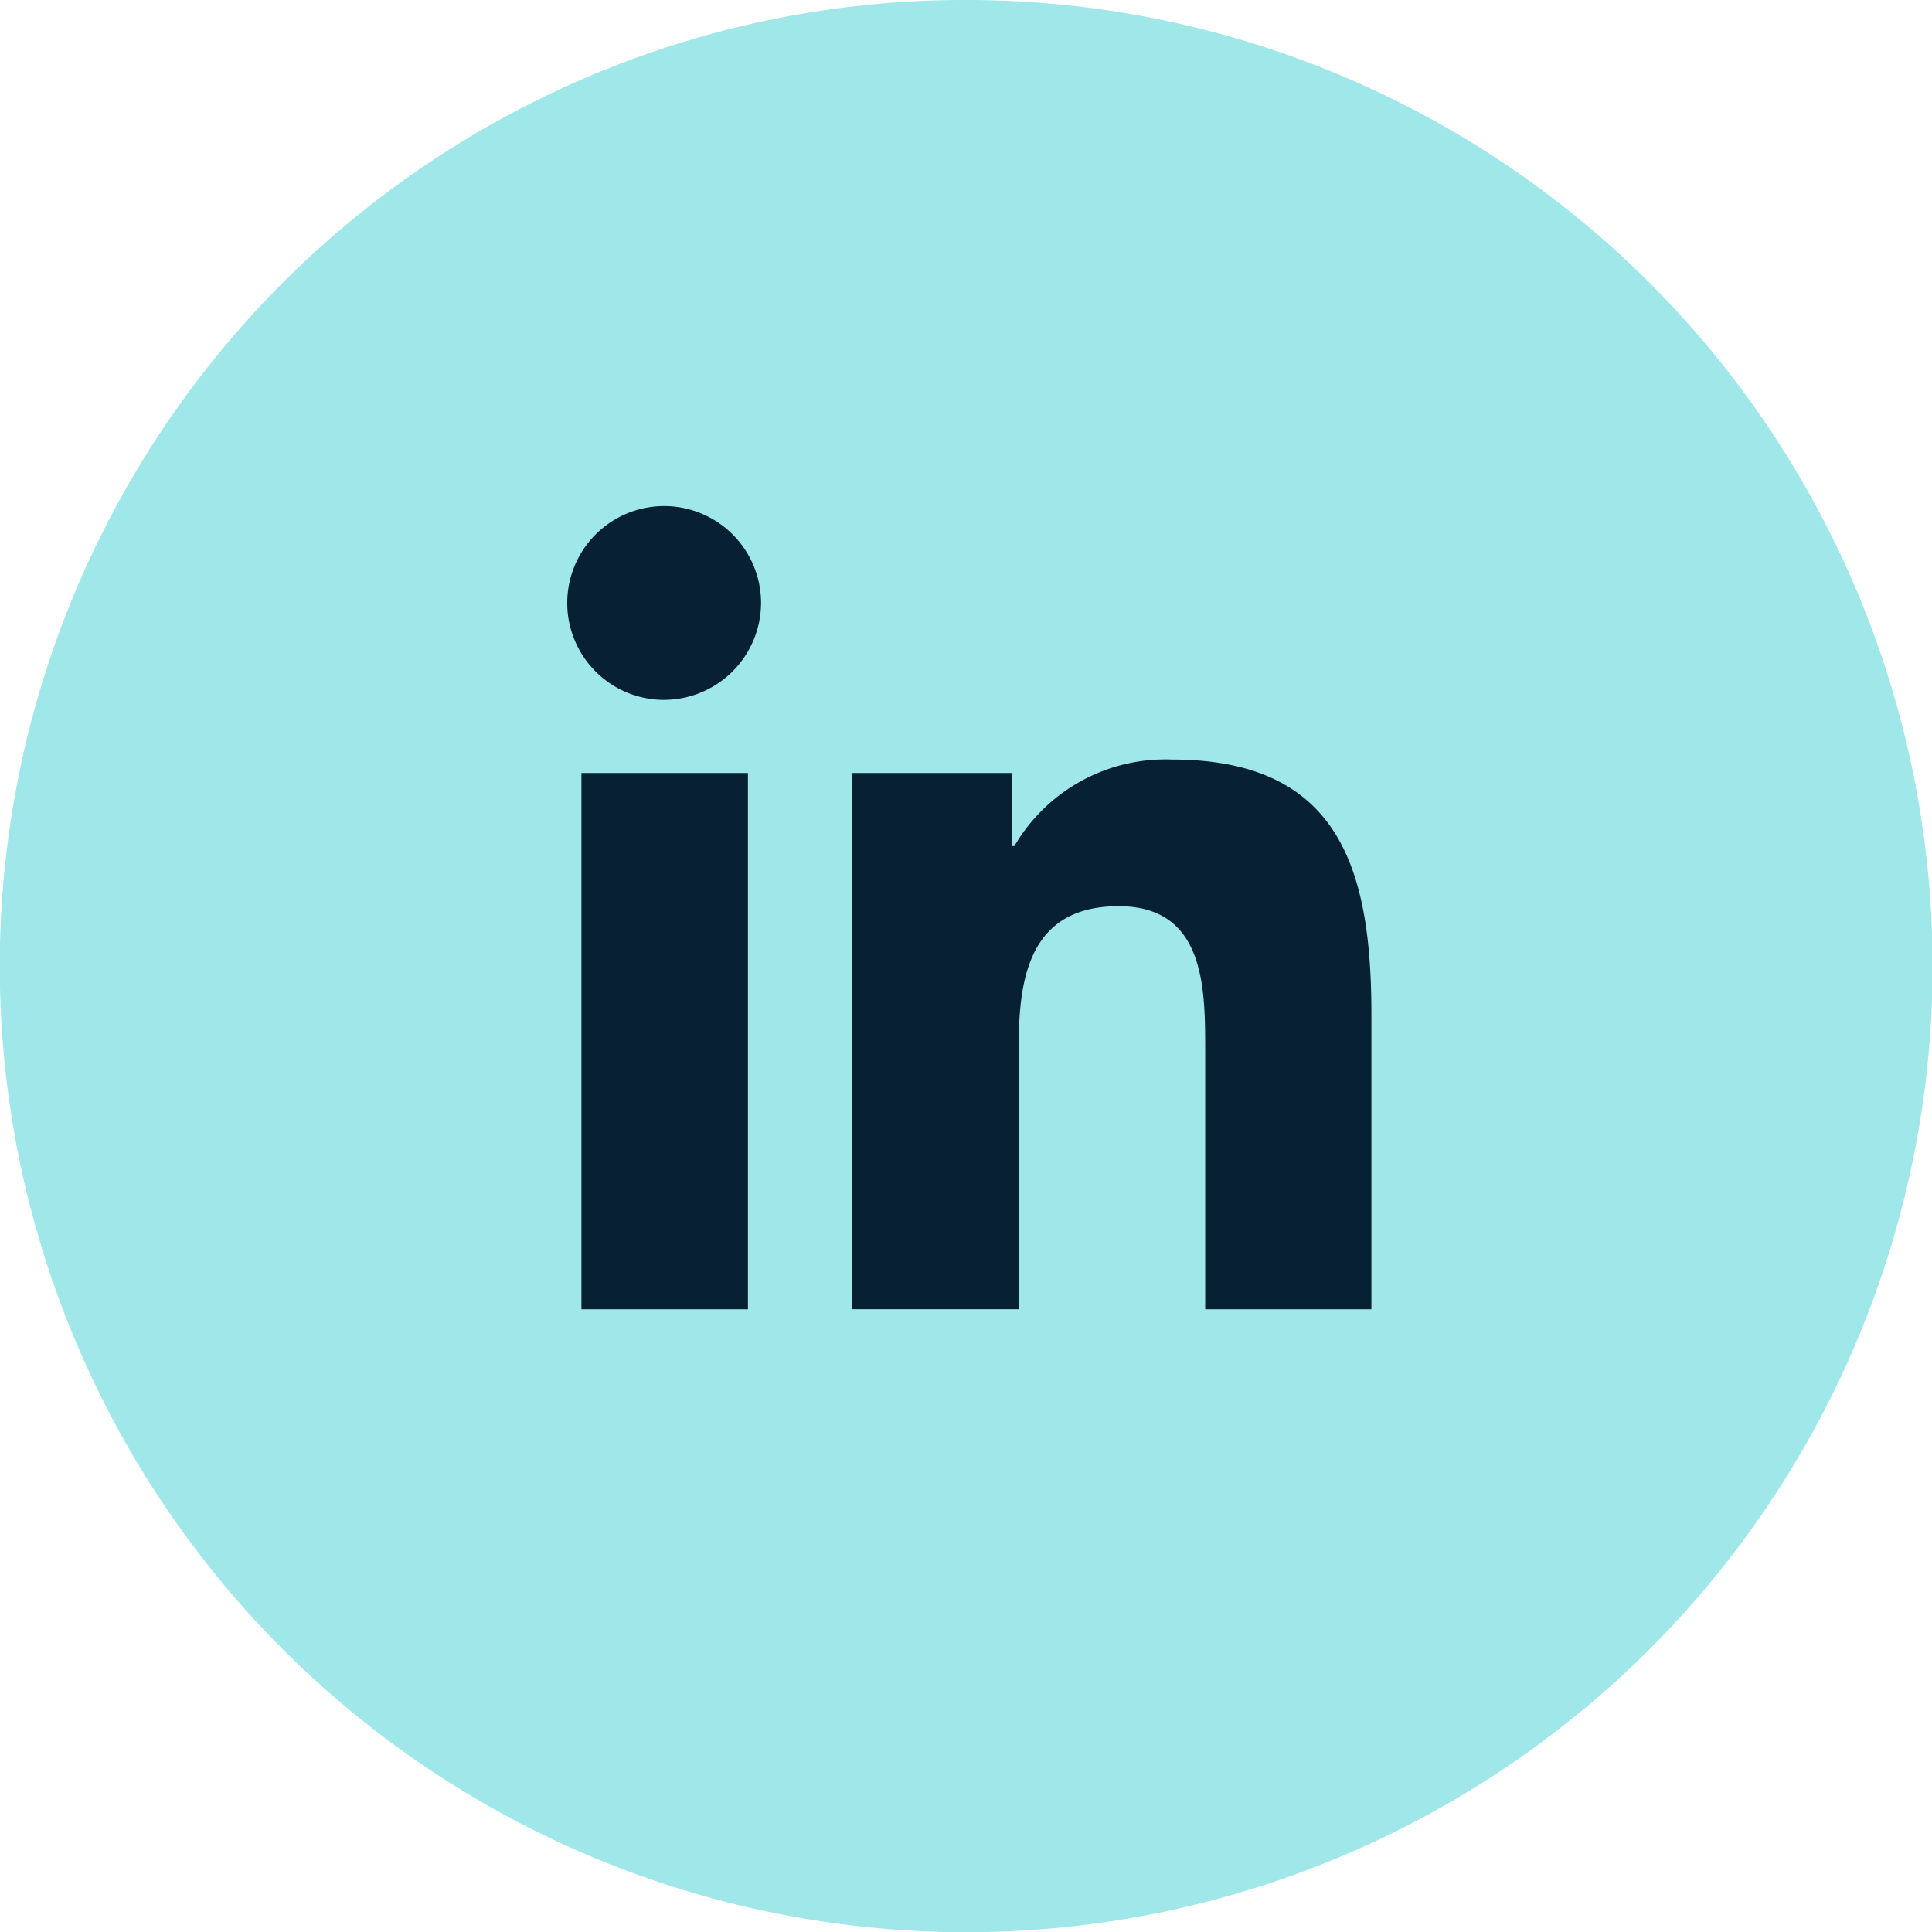 <?xml version="1.0" encoding="UTF-8"?> <svg xmlns="http://www.w3.org/2000/svg" width="37" height="37" viewBox="0 0 37 37"><g transform="translate(-393.5 -1598.5)"><circle cx="18" cy="18" r="18" transform="translate(394 1599)" fill="#9fe7e8"></circle><path d="M18-.5a18.5,18.5,0,0,1,7.2,35.546A18.5,18.5,0,0,1,10.8.954,18.385,18.385,0,0,1,18-.5Zm0,36A17.5,17.5,0,0,0,30.374,5.626,17.5,17.5,0,0,0,5.626,30.374,17.385,17.385,0,0,0,18,35.5Z" transform="translate(394 1599)" fill="#9fe7e8"></path><path d="M3.443,15.392H.254V5.122H3.443Zm-1.6-11.67A1.856,1.856,0,1,1,3.694,1.857,1.862,1.862,0,0,1,1.847,3.721Zm13.532,11.67H12.2v-5c0-1.191-.024-2.719-1.658-2.719-1.658,0-1.912,1.294-1.912,2.633v5.085H5.441V5.122H8.5v1.4h.045a3.351,3.351,0,0,1,3.017-1.658c3.227,0,3.821,2.125,3.821,4.886v5.641Z" transform="translate(404.381 1608.182)" fill="#072034"></path></g></svg> 